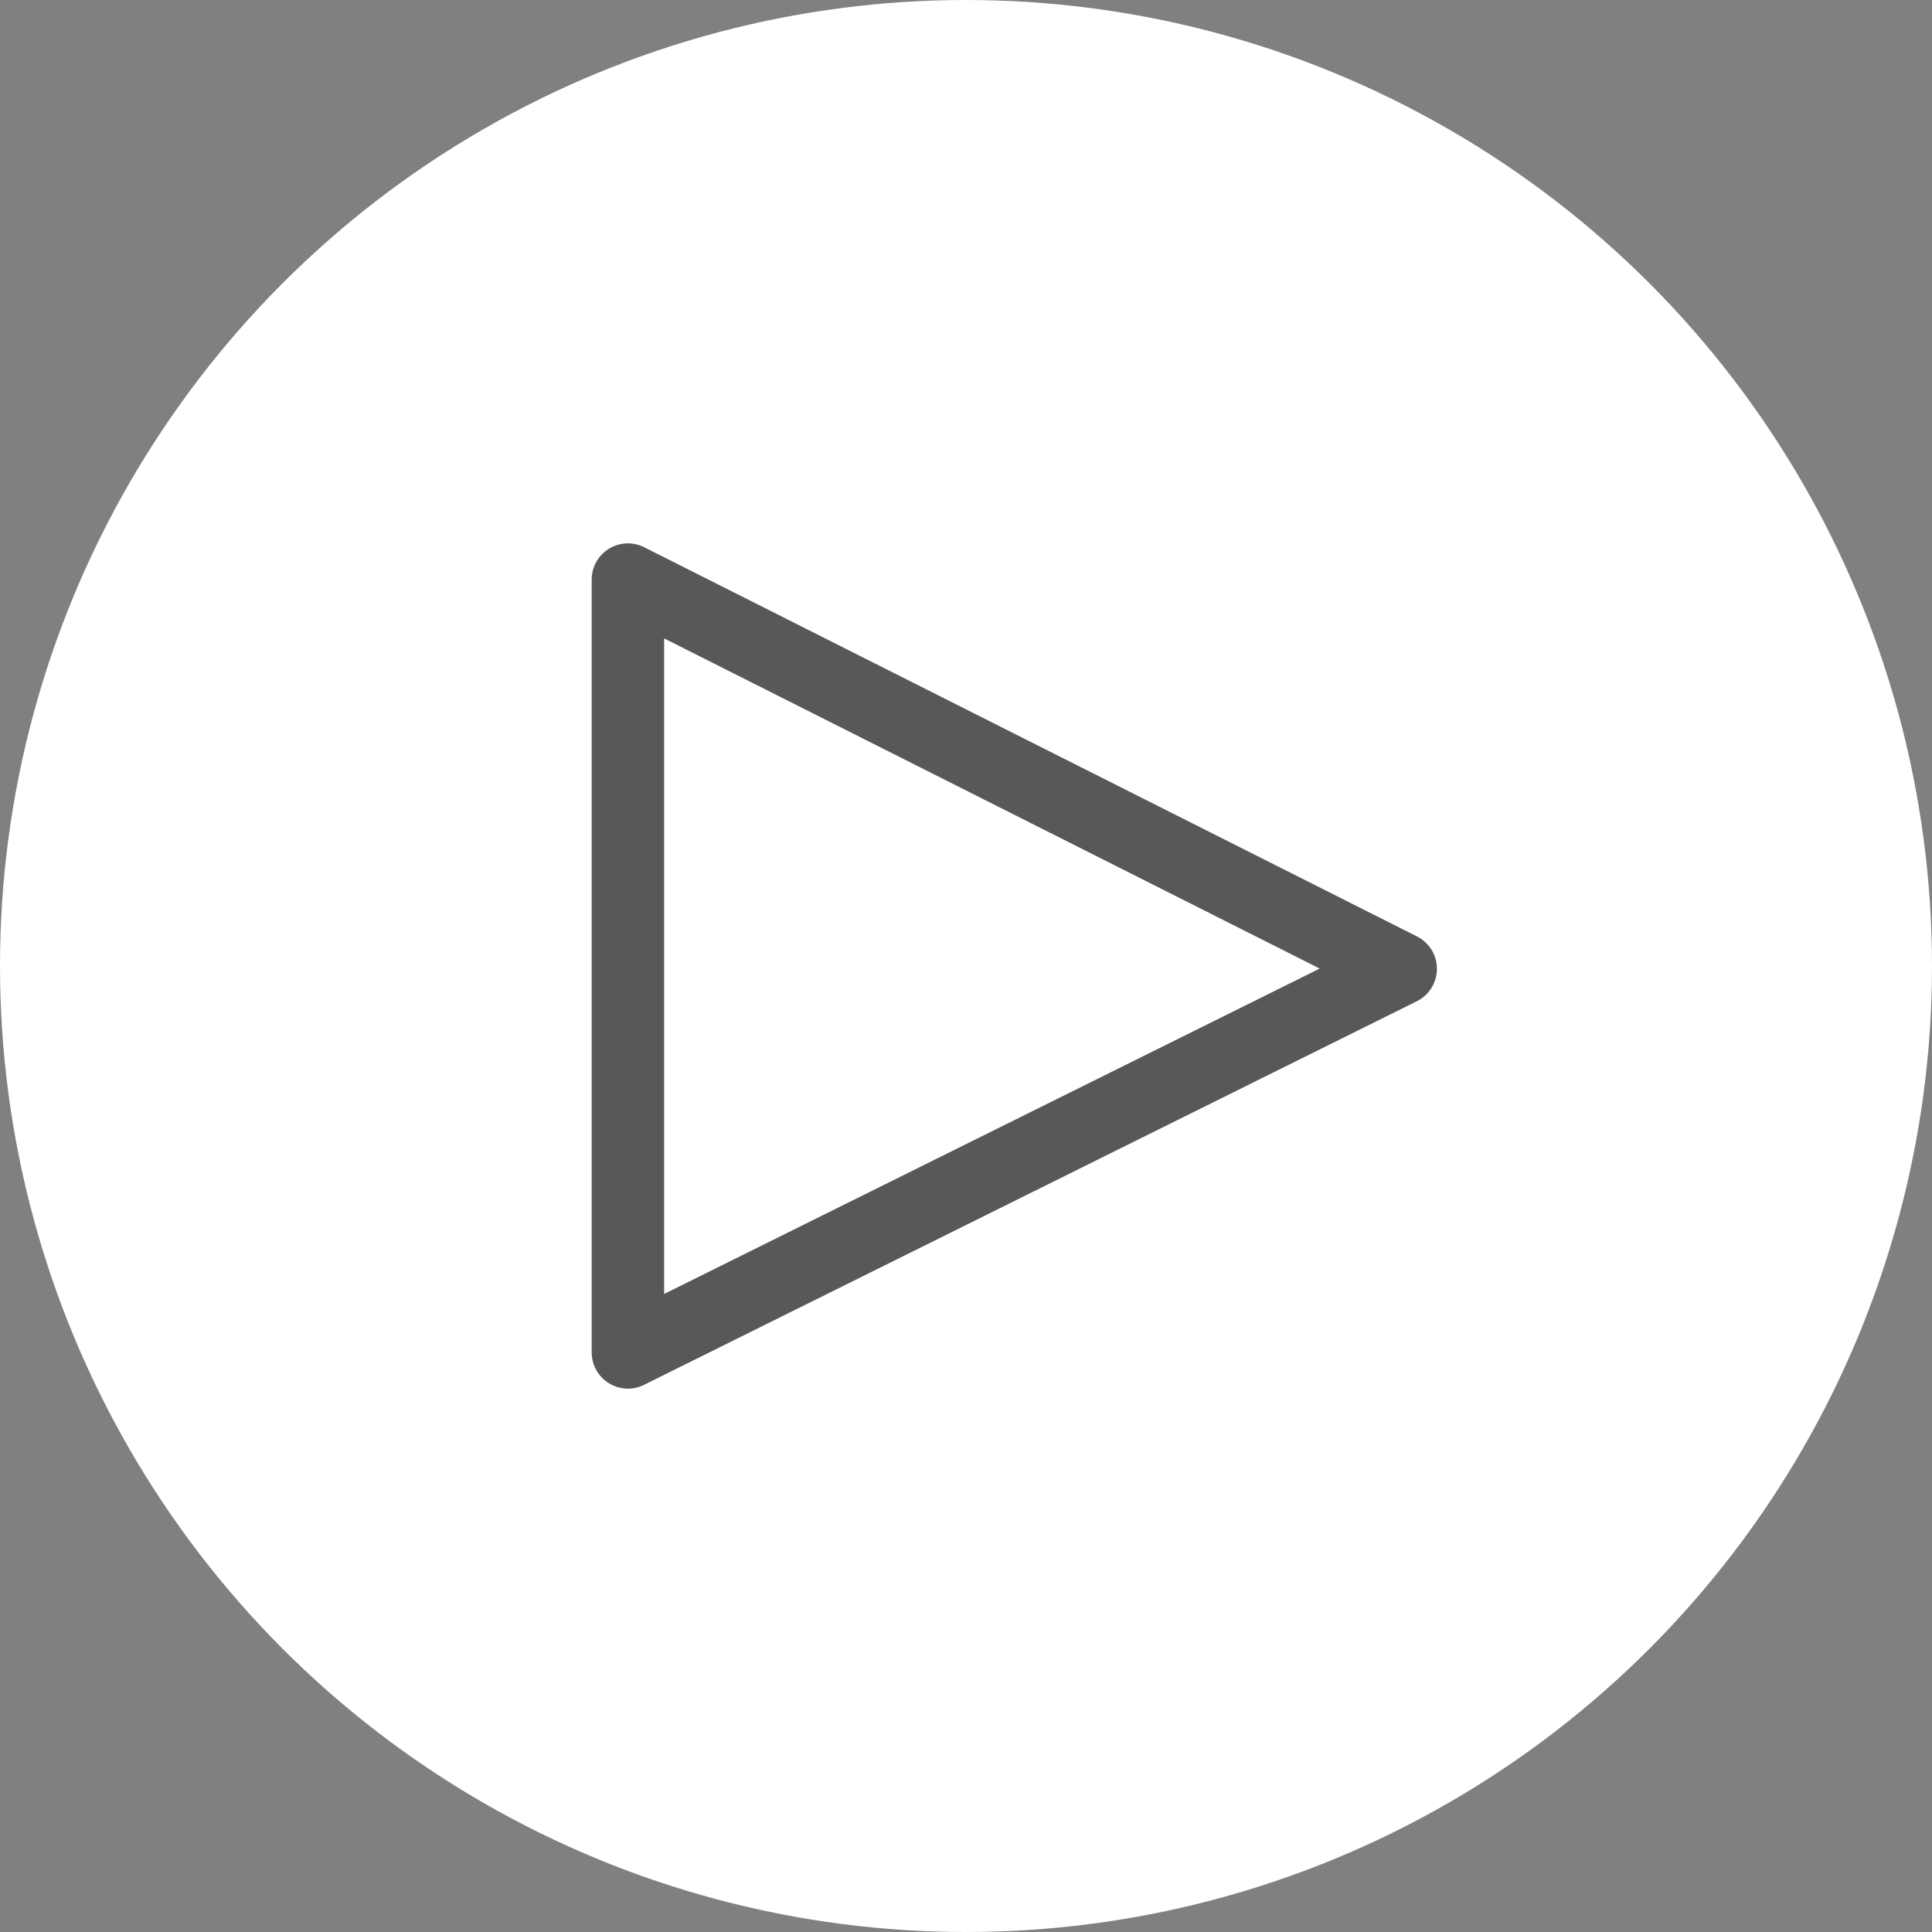 <svg id="Gruppe_1" data-name="Gruppe 1" xmlns="http://www.w3.org/2000/svg" width="80" height="80" viewBox="0 0 80 80">
  <rect x="0" y="0" width="80" height="80" fill="#808080" stroke="none"/>
  <circle id="Ellipse_1" data-name="Ellipse 1" cx="40" cy="40" r="40" fill="#fff"/>
  <path id="Pfad_12" data-name="Pfad 12" d="M1504.376,1055.788l32-15.884-32-16.116Z" transform="translate(-1478.376 -999.788)" fill="none" stroke="#585859" stroke-linecap="round" stroke-linejoin="round" stroke-width="3"/>
</svg>
